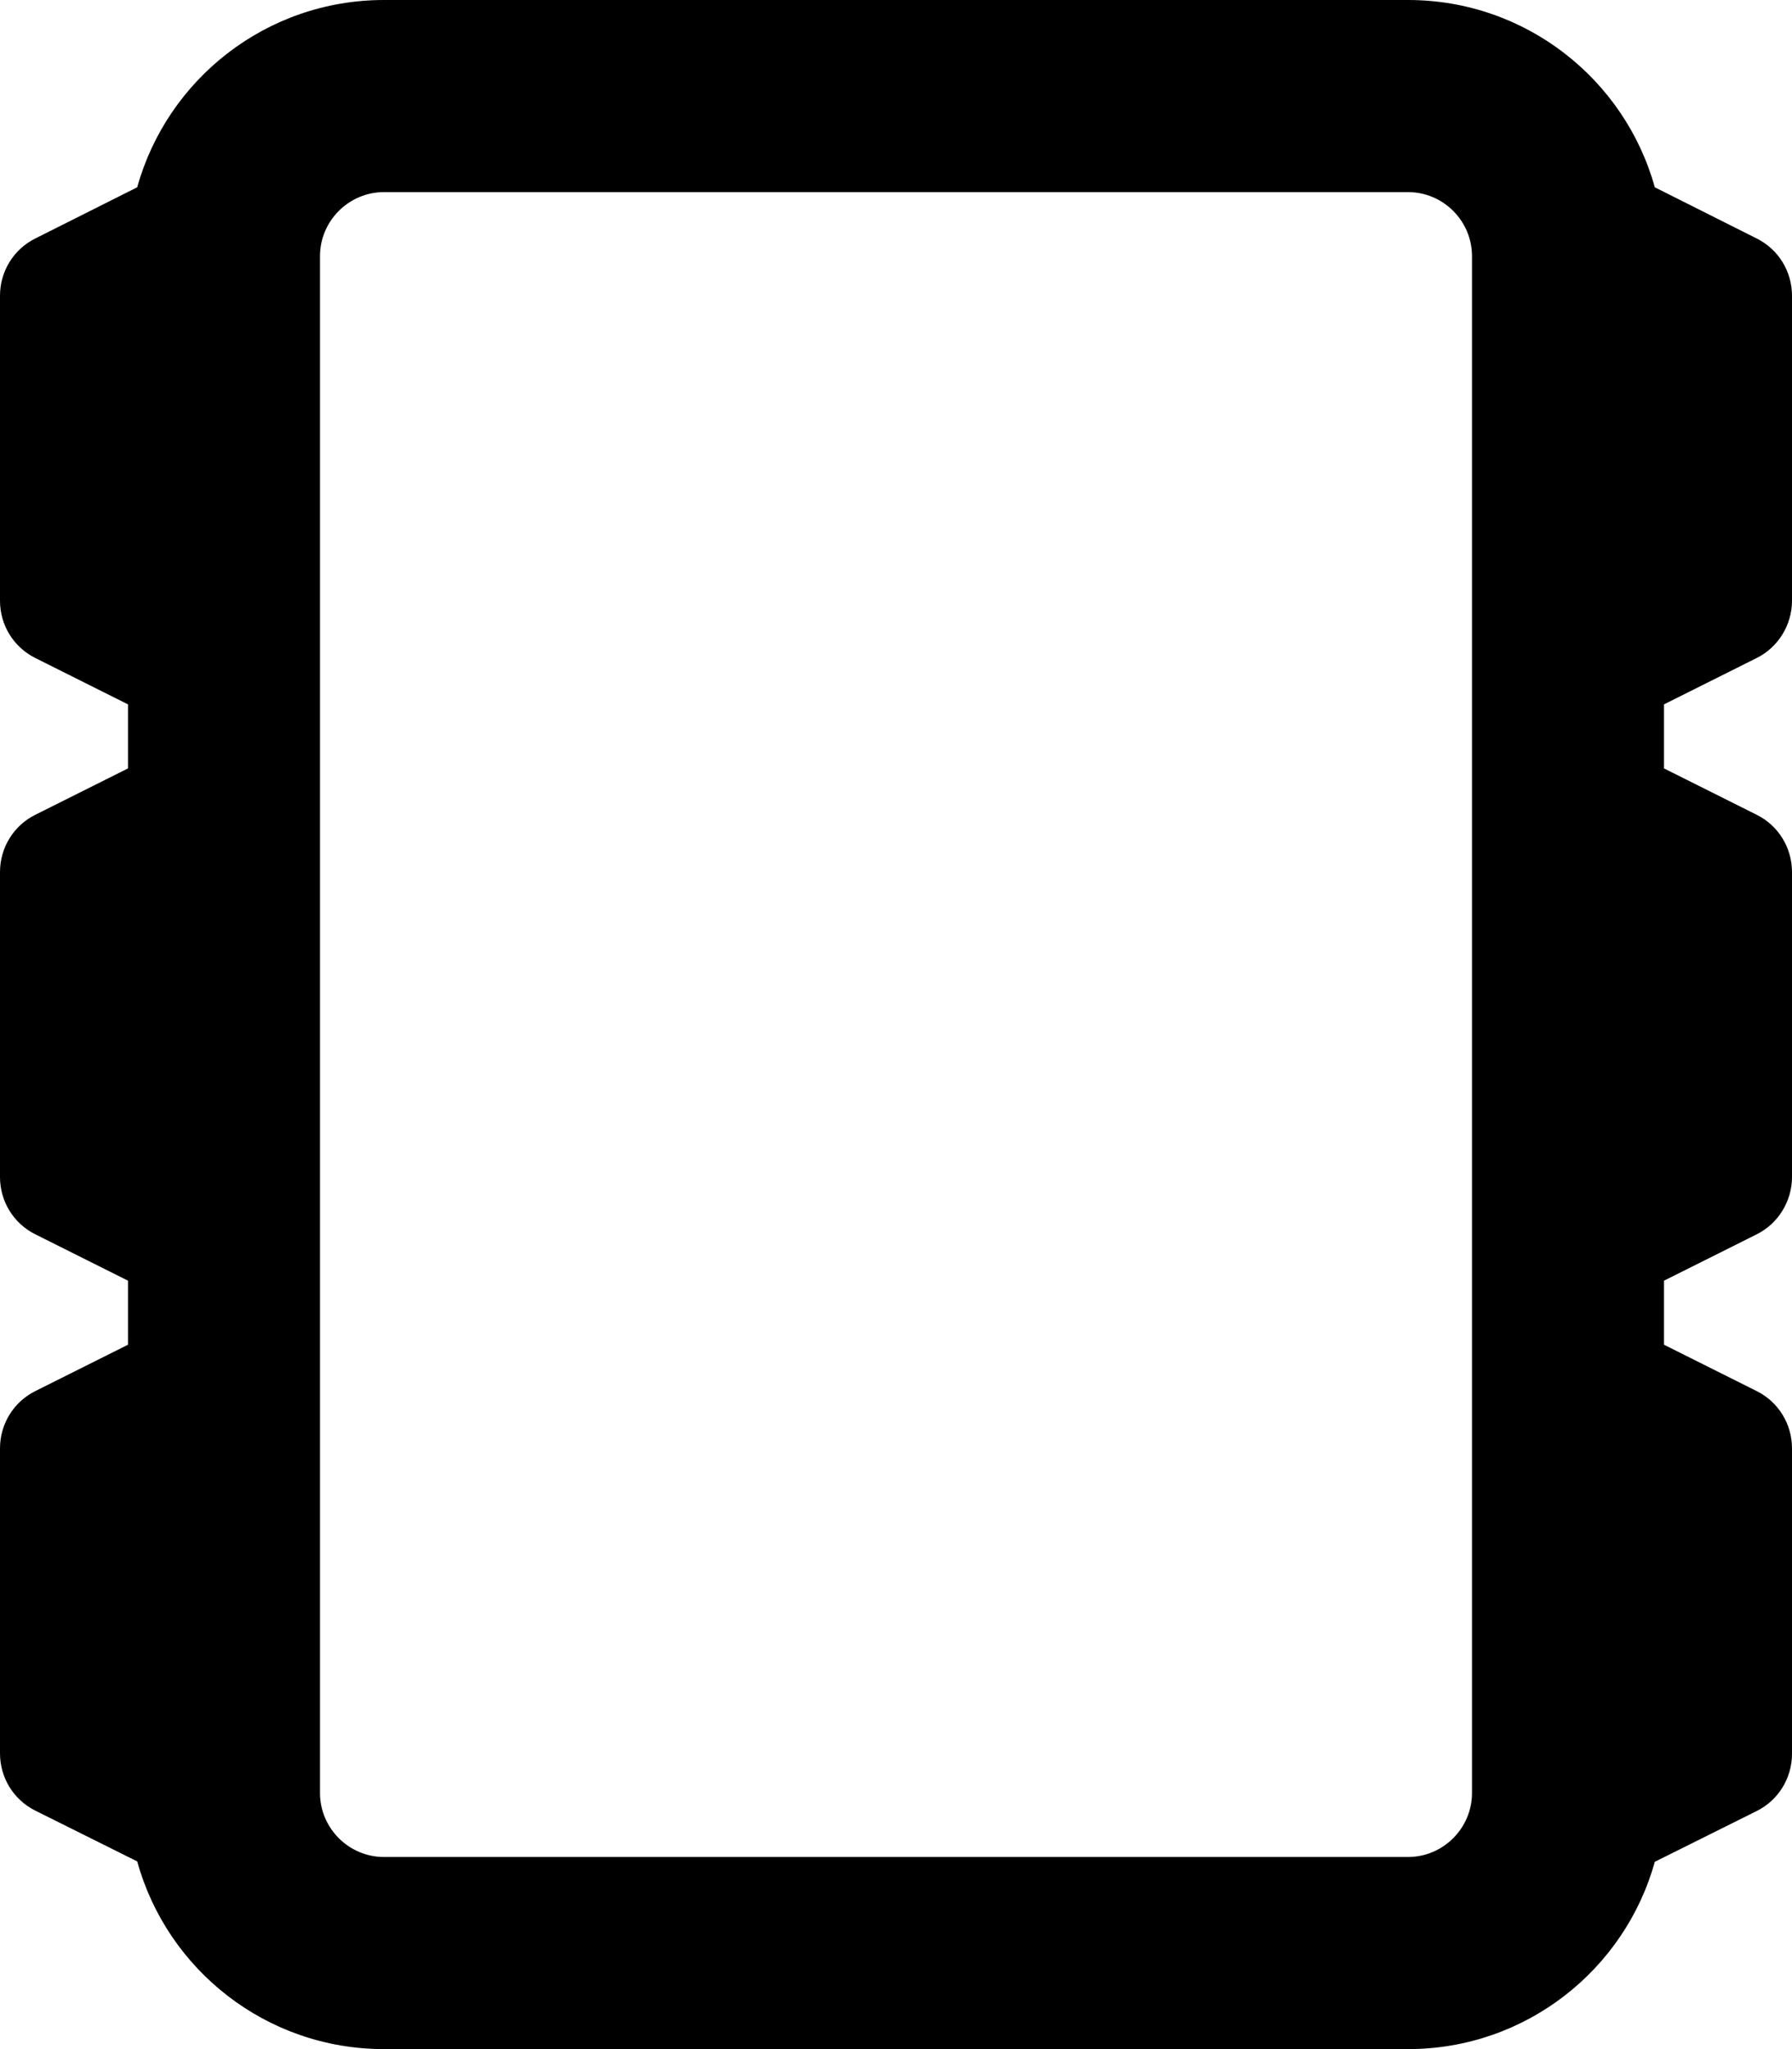 <svg xmlns="http://www.w3.org/2000/svg" viewBox="0 0 448 512"><!--! Font Awesome Pro 6.3.0 by @fontawesome - https://fontawesome.com License - https://fontawesome.com/license (Commercial License) Copyright 2023 Fonticons, Inc. --><path d="M352 48c8.8 0 16 7.2 16 16V448c0 8.8-7.2 16-16 16H96c-8.8 0-16-7.2-16-16V64c0-8.8 7.2-16 16-16H352zM96 0C66.6 0 41.8 19.8 34.3 46.8L8.8 59.6C3.4 62.3 0 67.8 0 73.9v76.2c0 6.1 3.4 11.6 8.8 14.3L32 176v16L8.8 203.6C3.4 206.3 0 211.8 0 217.9v76.2c0 6.1 3.4 11.6 8.8 14.3L32 320v16L8.8 347.6C3.4 350.3 0 355.8 0 361.9v76.2c0 6.1 3.4 11.6 8.8 14.3l25.5 12.7C41.8 492.2 66.6 512 96 512H352c29.4 0 54.2-19.8 61.7-46.8l25.5-12.7c5.4-2.7 8.8-8.2 8.8-14.3V361.9c0-6.1-3.4-11.6-8.8-14.3L416 336V320l23.2-11.6c5.4-2.7 8.8-8.3 8.8-14.3V217.9c0-6.1-3.4-11.6-8.8-14.3L416 192V176l23.2-11.6c5.4-2.7 8.8-8.3 8.8-14.3V73.9c0-6.1-3.4-11.6-8.8-14.3L413.7 46.8C406.2 19.8 381.4 0 352 0H96z"/></svg>